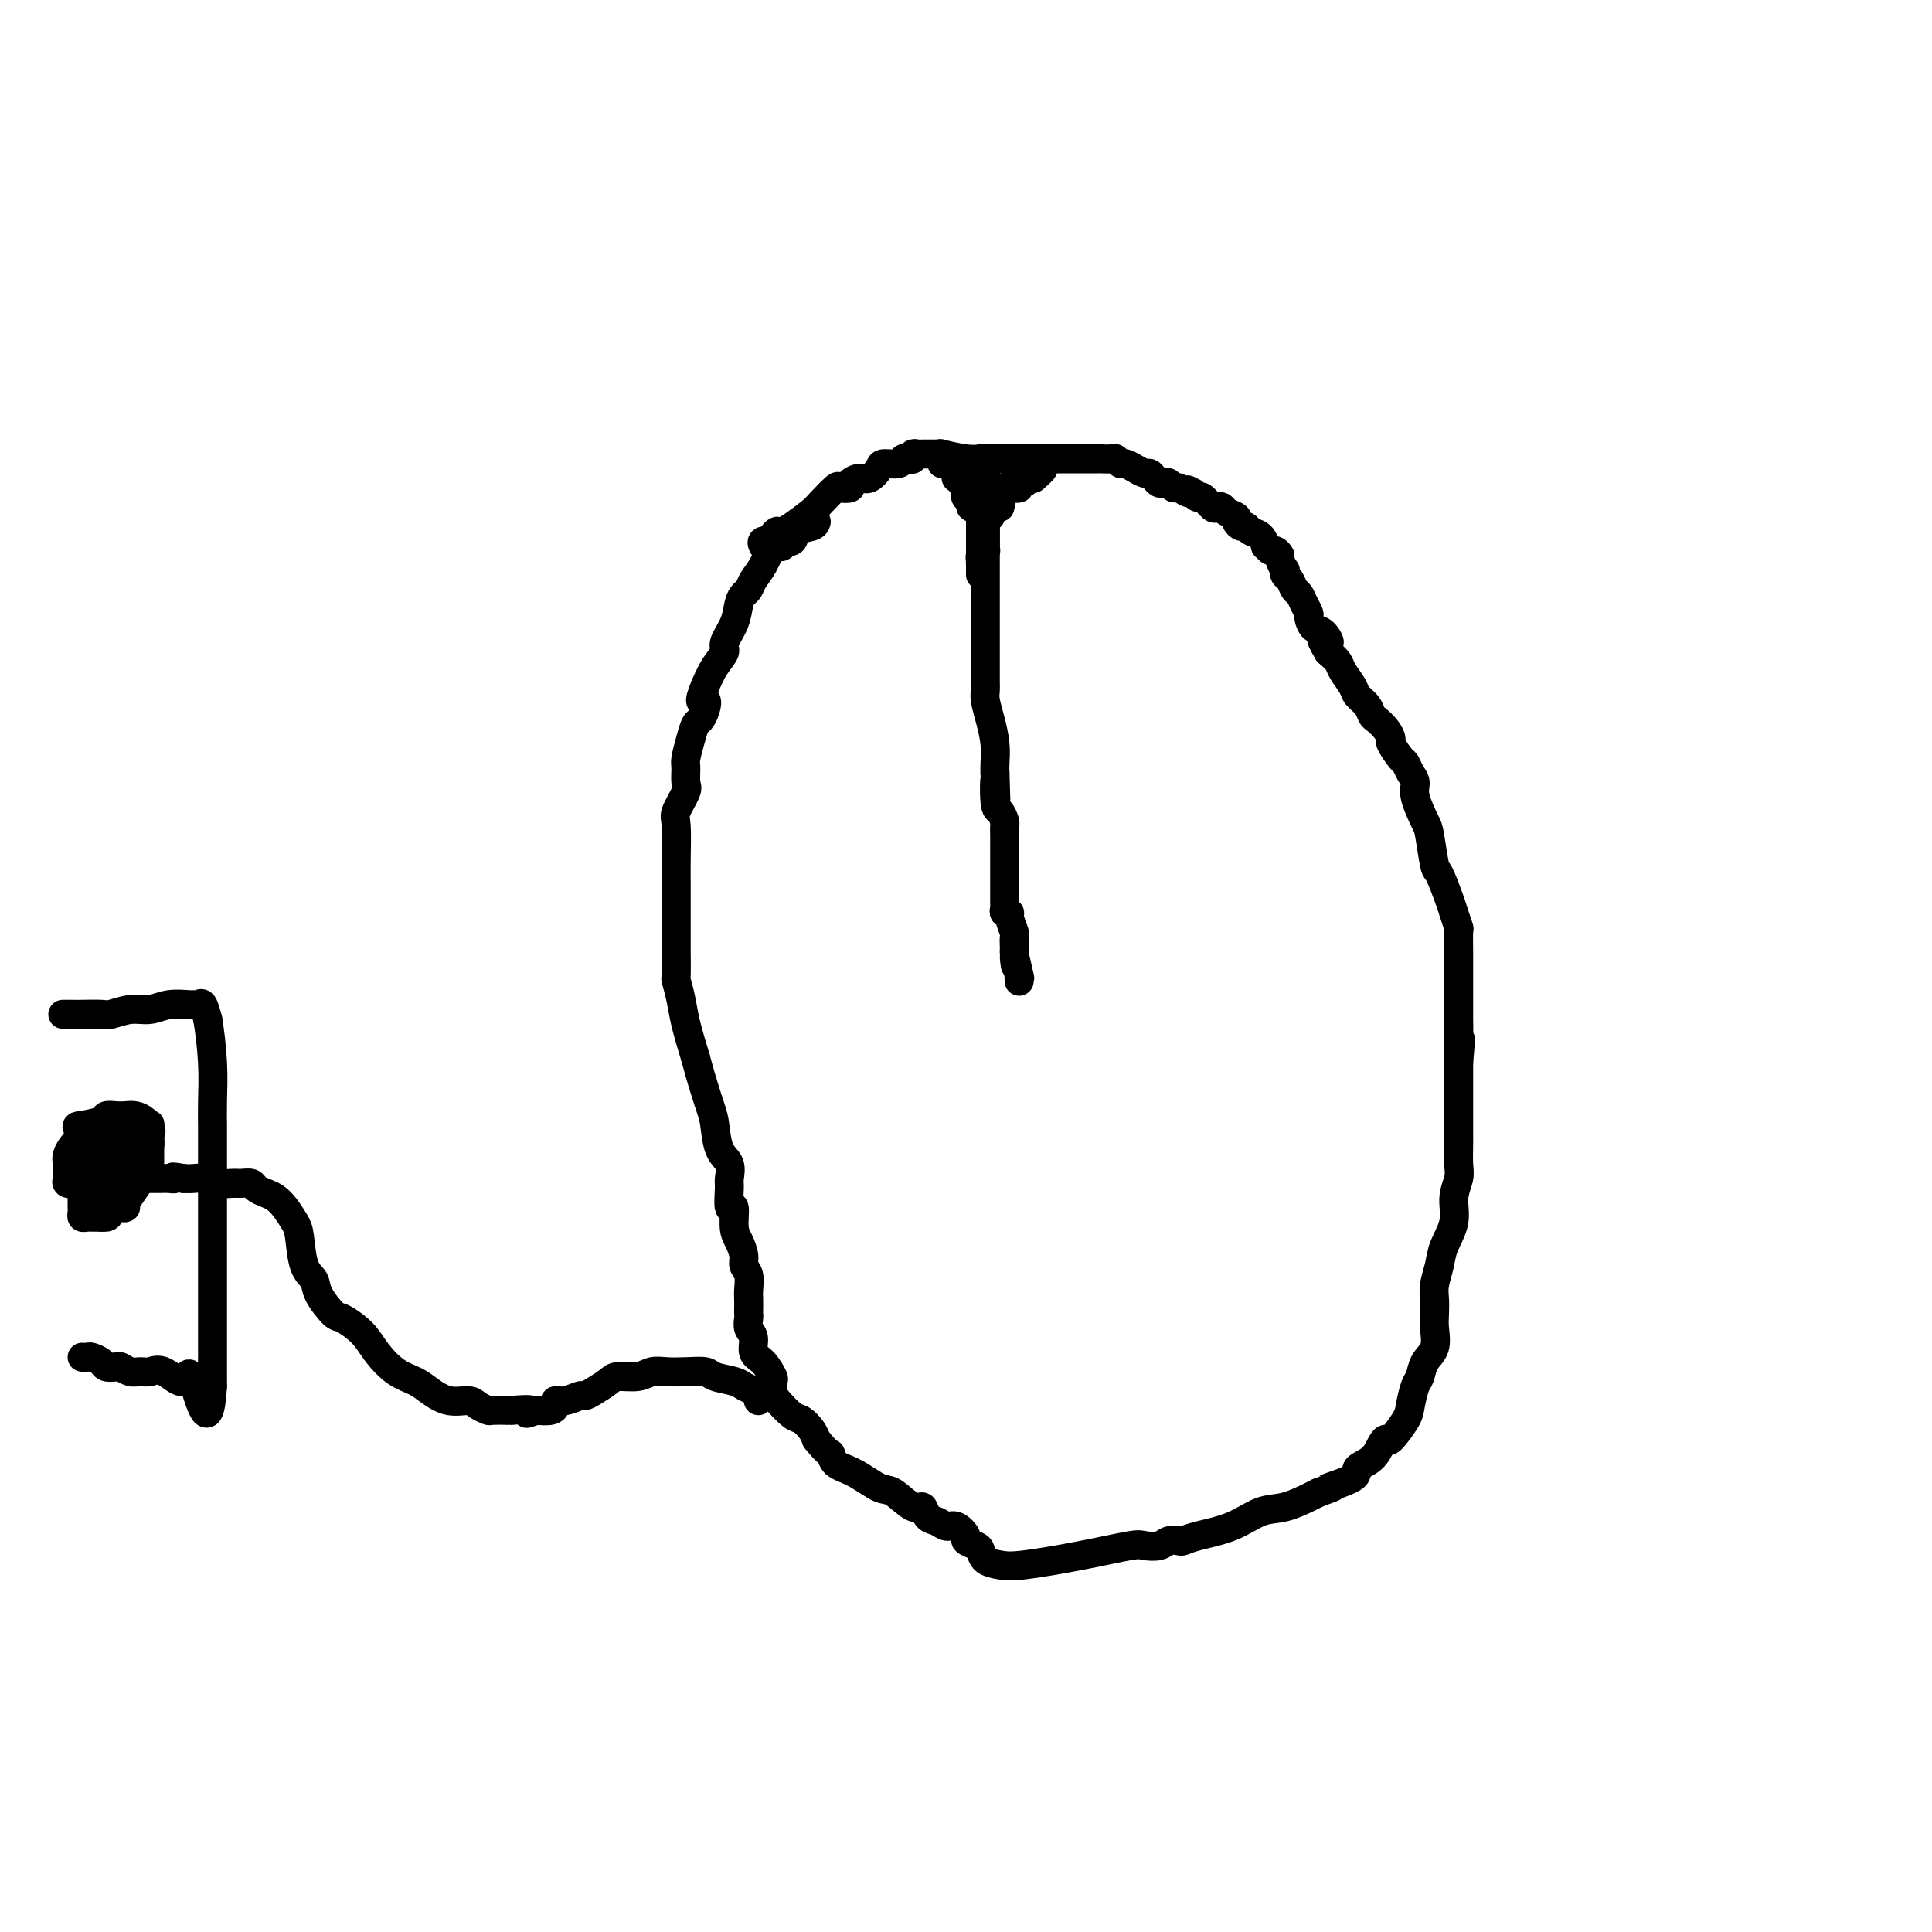 <svg viewBox='0 0 400 400' version='1.1' xmlns='http://www.w3.org/2000/svg' xmlns:xlink='http://www.w3.org/1999/xlink'><g fill='none' stroke='#000000' stroke-width='6' stroke-linecap='round' stroke-linejoin='round'><path d='M169,108c-0.096,0.372 -0.193,0.744 -1,1c-0.807,0.256 -2.325,0.395 -3,1c-0.675,0.605 -0.509,1.675 -1,2c-0.491,0.325 -1.640,-0.097 -2,0c-0.360,0.097 0.069,0.711 0,1c-0.069,0.289 -0.634,0.252 -1,0c-0.366,-0.252 -0.532,-0.720 -1,0c-0.468,0.720 -1.239,2.628 -2,4c-0.761,1.372 -1.512,2.207 -2,3c-0.488,0.793 -0.713,1.543 -1,2c-0.287,0.457 -0.636,0.622 -1,1c-0.364,0.378 -0.745,0.971 -1,2c-0.255,1.029 -0.386,2.494 -1,4c-0.614,1.506 -1.711,3.053 -2,4c-0.289,0.947 0.230,1.293 0,2c-0.230,0.707 -1.209,1.773 -2,3c-0.791,1.227 -1.396,2.613 -2,4'/><path d='M146,142c-1.869,4.456 -0.542,3.097 0,3c0.542,-0.097 0.299,1.070 0,2c-0.299,0.930 -0.654,1.623 -1,2c-0.346,0.377 -0.682,0.437 -1,1c-0.318,0.563 -0.619,1.629 -1,3c-0.381,1.371 -0.842,3.046 -1,4c-0.158,0.954 -0.014,1.186 0,2c0.014,0.814 -0.101,2.212 0,3c0.101,0.788 0.419,0.968 0,2c-0.419,1.032 -1.576,2.915 -2,4c-0.424,1.085 -0.113,1.370 0,3c0.113,1.630 0.030,4.605 0,7c-0.030,2.395 -0.008,4.210 0,5c0.008,0.790 0.002,0.556 0,1c-0.002,0.444 -0.001,1.567 0,3c0.001,1.433 0.000,3.175 0,4c-0.000,0.825 -0.000,0.731 0,1c0.000,0.269 0.000,0.900 0,1c-0.000,0.100 -0.001,-0.330 0,0c0.001,0.330 0.003,1.420 0,2c-0.003,0.580 -0.013,0.648 0,2c0.013,1.352 0.048,3.987 0,5c-0.048,1.013 -0.178,0.406 0,1c0.178,0.594 0.663,2.391 1,4c0.337,1.609 0.525,3.031 1,5c0.475,1.969 1.238,4.484 2,7'/><path d='M144,219c1.245,4.724 2.358,8.033 3,10c0.642,1.967 0.813,2.593 1,4c0.187,1.407 0.389,3.594 1,5c0.611,1.406 1.632,2.030 2,3c0.368,0.970 0.084,2.287 0,3c-0.084,0.713 0.033,0.823 0,2c-0.033,1.177 -0.215,3.421 0,4c0.215,0.579 0.827,-0.508 1,0c0.173,0.508 -0.093,2.610 0,4c0.093,1.390 0.547,2.067 1,3c0.453,0.933 0.906,2.123 1,3c0.094,0.877 -0.171,1.443 0,2c0.171,0.557 0.778,1.105 1,2c0.222,0.895 0.060,2.137 0,3c-0.060,0.863 -0.017,1.348 0,2c0.017,0.652 0.009,1.472 0,2c-0.009,0.528 -0.018,0.764 0,1c0.018,0.236 0.063,0.470 0,1c-0.063,0.530 -0.234,1.354 0,2c0.234,0.646 0.872,1.114 1,2c0.128,0.886 -0.253,2.191 0,3c0.253,0.809 1.141,1.121 2,2c0.859,0.879 1.690,2.323 2,3c0.310,0.677 0.099,0.586 0,1c-0.099,0.414 -0.087,1.332 0,2c0.087,0.668 0.247,1.085 1,2c0.753,0.915 2.099,2.328 3,3c0.901,0.672 1.358,0.604 2,1c0.642,0.396 1.469,1.256 2,2c0.531,0.744 0.765,1.372 1,2'/><path d='M169,298c2.676,3.362 2.865,2.768 3,3c0.135,0.232 0.218,1.289 1,2c0.782,0.711 2.265,1.075 4,2c1.735,0.925 3.721,2.412 5,3c1.279,0.588 1.851,0.275 3,1c1.149,0.725 2.874,2.486 4,3c1.126,0.514 1.652,-0.218 2,0c0.348,0.218 0.518,1.386 1,2c0.482,0.614 1.276,0.675 2,1c0.724,0.325 1.378,0.913 2,1c0.622,0.087 1.214,-0.329 2,0c0.786,0.329 1.767,1.401 2,2c0.233,0.599 -0.283,0.724 0,1c0.283,0.276 1.363,0.702 2,1c0.637,0.298 0.830,0.467 1,1c0.170,0.533 0.318,1.432 1,2c0.682,0.568 1.897,0.807 3,1c1.103,0.193 2.095,0.340 5,0c2.905,-0.340 7.723,-1.167 12,-2c4.277,-0.833 8.015,-1.674 10,-2c1.985,-0.326 2.219,-0.139 3,0c0.781,0.139 2.110,0.231 3,0c0.890,-0.231 1.342,-0.785 2,-1c0.658,-0.215 1.522,-0.093 2,0c0.478,0.093 0.569,0.156 1,0c0.431,-0.156 1.201,-0.532 3,-1c1.799,-0.468 4.629,-1.029 7,-2c2.371,-0.971 4.285,-2.353 6,-3c1.715,-0.647 3.231,-0.559 5,-1c1.769,-0.441 3.791,-1.412 5,-2c1.209,-0.588 1.604,-0.794 2,-1'/><path d='M273,309c5.260,-1.834 1.910,-0.918 2,-1c0.090,-0.082 3.621,-1.161 5,-2c1.379,-0.839 0.605,-1.437 1,-2c0.395,-0.563 1.959,-1.092 3,-2c1.041,-0.908 1.560,-2.195 2,-3c0.440,-0.805 0.800,-1.130 1,-1c0.200,0.130 0.239,0.713 1,0c0.761,-0.713 2.244,-2.722 3,-4c0.756,-1.278 0.784,-1.825 1,-3c0.216,-1.175 0.618,-2.979 1,-4c0.382,-1.021 0.743,-1.259 1,-2c0.257,-0.741 0.409,-1.983 1,-3c0.591,-1.017 1.622,-1.807 2,-3c0.378,-1.193 0.105,-2.787 0,-4c-0.105,-1.213 -0.040,-2.045 0,-3c0.040,-0.955 0.057,-2.032 0,-3c-0.057,-0.968 -0.188,-1.826 0,-3c0.188,-1.174 0.695,-2.663 1,-4c0.305,-1.337 0.407,-2.520 1,-4c0.593,-1.480 1.675,-3.257 2,-5c0.325,-1.743 -0.109,-3.453 0,-5c0.109,-1.547 0.761,-2.932 1,-4c0.239,-1.068 0.064,-1.821 0,-3c-0.064,-1.179 -0.017,-2.785 0,-4c0.017,-1.215 0.005,-2.041 0,-3c-0.005,-0.959 -0.001,-2.053 0,-3c0.001,-0.947 0.000,-1.749 0,-3c-0.000,-1.251 -0.000,-2.952 0,-4c0.000,-1.048 0.000,-1.442 0,-2c-0.000,-0.558 -0.000,-1.279 0,-2'/><path d='M302,220c0.774,-9.162 0.207,-2.566 0,-1c-0.207,1.566 -0.056,-1.897 0,-4c0.056,-2.103 0.015,-2.847 0,-4c-0.015,-1.153 -0.004,-2.716 0,-4c0.004,-1.284 0.002,-2.289 0,-4c-0.002,-1.711 -0.004,-4.128 0,-5c0.004,-0.872 0.013,-0.198 0,-1c-0.013,-0.802 -0.049,-3.081 0,-4c0.049,-0.919 0.182,-0.479 0,-1c-0.182,-0.521 -0.679,-2.003 -1,-3c-0.321,-0.997 -0.466,-1.510 -1,-3c-0.534,-1.490 -1.457,-3.956 -2,-5c-0.543,-1.044 -0.705,-0.664 -1,-2c-0.295,-1.336 -0.723,-4.388 -1,-6c-0.277,-1.612 -0.403,-1.784 -1,-3c-0.597,-1.216 -1.664,-3.475 -2,-5c-0.336,-1.525 0.060,-2.314 0,-3c-0.060,-0.686 -0.576,-1.268 -1,-2c-0.424,-0.732 -0.757,-1.613 -1,-2c-0.243,-0.387 -0.398,-0.279 -1,-1c-0.602,-0.721 -1.653,-2.272 -2,-3c-0.347,-0.728 0.010,-0.632 0,-1c-0.010,-0.368 -0.388,-1.201 -1,-2c-0.612,-0.799 -1.458,-1.564 -2,-2c-0.542,-0.436 -0.779,-0.543 -1,-1c-0.221,-0.457 -0.426,-1.263 -1,-2c-0.574,-0.737 -1.519,-1.405 -2,-2c-0.481,-0.595 -0.500,-1.118 -1,-2c-0.500,-0.882 -1.481,-2.122 -2,-3c-0.519,-0.878 -0.577,-1.394 -1,-2c-0.423,-0.606 -1.212,-1.303 -2,-2'/><path d='M275,135c-2.752,-4.517 -0.631,-2.309 0,-2c0.631,0.309 -0.226,-1.282 -1,-2c-0.774,-0.718 -1.464,-0.564 -2,-1c-0.536,-0.436 -0.917,-1.464 -1,-2c-0.083,-0.536 0.133,-0.581 0,-1c-0.133,-0.419 -0.614,-1.211 -1,-2c-0.386,-0.789 -0.678,-1.575 -1,-2c-0.322,-0.425 -0.674,-0.490 -1,-1c-0.326,-0.510 -0.627,-1.464 -1,-2c-0.373,-0.536 -0.817,-0.654 -1,-1c-0.183,-0.346 -0.105,-0.920 0,-1c0.105,-0.080 0.236,0.333 0,0c-0.236,-0.333 -0.838,-1.414 -1,-2c-0.162,-0.586 0.115,-0.677 0,-1c-0.115,-0.323 -0.621,-0.878 -1,-1c-0.379,-0.122 -0.630,0.189 -1,0c-0.370,-0.189 -0.859,-0.878 -1,-1c-0.141,-0.122 0.065,0.322 0,0c-0.065,-0.322 -0.400,-1.410 -1,-2c-0.600,-0.590 -1.465,-0.683 -2,-1c-0.535,-0.317 -0.738,-0.858 -1,-1c-0.262,-0.142 -0.581,0.116 -1,0c-0.419,-0.116 -0.939,-0.606 -1,-1c-0.061,-0.394 0.335,-0.692 0,-1c-0.335,-0.308 -1.403,-0.626 -2,-1c-0.597,-0.374 -0.723,-0.803 -1,-1c-0.277,-0.197 -0.704,-0.160 -1,0c-0.296,0.160 -0.461,0.445 -1,0c-0.539,-0.445 -1.453,-1.620 -2,-2c-0.547,-0.380 -0.728,0.034 -1,0c-0.272,-0.034 -0.636,-0.517 -1,-1'/><path d='M247,102c-2.284,-1.327 -0.993,-0.146 -1,0c-0.007,0.146 -1.311,-0.745 -2,-1c-0.689,-0.255 -0.762,0.125 -1,0c-0.238,-0.125 -0.642,-0.756 -1,-1c-0.358,-0.244 -0.672,-0.103 -1,0c-0.328,0.103 -0.670,0.167 -1,0c-0.330,-0.167 -0.647,-0.566 -1,-1c-0.353,-0.434 -0.742,-0.905 -1,-1c-0.258,-0.095 -0.384,0.186 -1,0c-0.616,-0.186 -1.724,-0.838 -2,-1c-0.276,-0.162 0.278,0.167 0,0c-0.278,-0.167 -1.388,-0.829 -2,-1c-0.612,-0.171 -0.727,0.150 -1,0c-0.273,-0.150 -0.703,-0.772 -1,-1c-0.297,-0.228 -0.461,-0.061 -1,0c-0.539,0.061 -1.453,0.016 -2,0c-0.547,-0.016 -0.727,-0.004 -1,0c-0.273,0.004 -0.638,0.001 -1,0c-0.362,-0.001 -0.722,-0.000 -1,0c-0.278,0.000 -0.474,0.000 -1,0c-0.526,-0.000 -1.381,-0.000 -2,0c-0.619,0.000 -1.000,0.000 -2,0c-1.000,-0.000 -2.618,-0.000 -3,0c-0.382,0.000 0.473,0.000 0,0c-0.473,-0.000 -2.272,-0.000 -3,0c-0.728,0.000 -0.384,0.000 -1,0c-0.616,-0.000 -2.193,-0.000 -3,0c-0.807,0.000 -0.845,0.000 -1,0c-0.155,-0.000 -0.426,-0.000 -1,0c-0.574,0.000 -1.450,0.000 -2,0c-0.550,-0.000 -0.775,-0.000 -1,0'/><path d='M205,95c-3.828,0.004 -1.897,0.015 -1,0c0.897,-0.015 0.759,-0.057 0,0c-0.759,0.057 -2.140,0.211 -4,0c-1.860,-0.211 -4.200,-0.789 -5,-1c-0.800,-0.211 -0.061,-0.057 0,0c0.061,0.057 -0.557,0.015 -1,0c-0.443,-0.015 -0.710,-0.004 -1,0c-0.290,0.004 -0.604,0.000 -1,0c-0.396,-0.000 -0.876,0.004 -1,0c-0.124,-0.004 0.108,-0.015 0,0c-0.108,0.015 -0.554,0.055 -1,0c-0.446,-0.055 -0.891,-0.207 -1,0c-0.109,0.207 0.118,0.773 0,1c-0.118,0.227 -0.580,0.115 -1,0c-0.420,-0.115 -0.798,-0.233 -1,0c-0.202,0.233 -0.227,0.818 -1,1c-0.773,0.182 -2.292,-0.040 -3,0c-0.708,0.040 -0.604,0.340 -1,1c-0.396,0.660 -1.290,1.680 -2,2c-0.710,0.320 -1.235,-0.061 -2,0c-0.765,0.061 -1.770,0.562 -2,1c-0.230,0.438 0.316,0.812 0,1c-0.316,0.188 -1.493,0.188 -2,0c-0.507,-0.188 -0.342,-0.566 -1,0c-0.658,0.566 -2.139,2.075 -3,3c-0.861,0.925 -1.103,1.264 -2,2c-0.897,0.736 -2.448,1.868 -4,3'/><path d='M164,109c-3.549,2.194 -2.923,1.180 -3,1c-0.077,-0.180 -0.858,0.474 -1,1c-0.142,0.526 0.354,0.925 0,1c-0.354,0.075 -1.557,-0.172 -2,0c-0.443,0.172 -0.127,0.763 0,1c0.127,0.237 0.063,0.118 0,0'/><path d='M204,96c-0.000,-0.170 -0.000,-0.341 0,0c0.000,0.341 0.000,1.192 0,2c-0.000,0.808 -0.000,1.572 0,3c0.000,1.428 0.000,3.519 0,7c-0.000,3.481 -0.000,8.351 0,11c0.000,2.649 0.000,3.077 0,4c-0.000,0.923 -0.000,2.342 0,3c0.000,0.658 0.000,0.556 0,1c-0.000,0.444 -0.000,1.435 0,2c0.000,0.565 0.000,0.704 0,2c-0.000,1.296 -0.001,3.749 0,5c0.001,1.251 0.003,1.299 0,2c-0.003,0.701 -0.011,2.056 0,3c0.011,0.944 0.041,1.478 0,2c-0.041,0.522 -0.155,1.032 0,2c0.155,0.968 0.578,2.393 1,4c0.422,1.607 0.845,3.394 1,5c0.155,1.606 0.044,3.030 0,4c-0.044,0.970 -0.022,1.485 0,2'/><path d='M206,160c0.321,10.135 0.125,3.474 0,2c-0.125,-1.474 -0.177,2.239 0,4c0.177,1.761 0.583,1.572 1,2c0.417,0.428 0.844,1.475 1,2c0.156,0.525 0.042,0.528 0,1c-0.042,0.472 -0.011,1.413 0,2c0.011,0.587 0.003,0.820 0,1c-0.003,0.180 -0.001,0.308 0,1c0.001,0.692 0.000,1.949 0,3c-0.000,1.051 -0.000,1.896 0,2c0.000,0.104 -0.000,-0.533 0,0c0.000,0.533 0.000,2.237 0,3c-0.000,0.763 -0.001,0.587 0,1c0.001,0.413 0.004,1.417 0,2c-0.004,0.583 -0.016,0.746 0,1c0.016,0.254 0.061,0.601 0,1c-0.061,0.399 -0.226,0.851 0,1c0.226,0.149 0.845,-0.006 1,0c0.155,0.006 -0.155,0.173 0,1c0.155,0.827 0.773,2.314 1,3c0.227,0.686 0.061,0.569 0,1c-0.061,0.431 -0.017,1.409 0,2c0.017,0.591 0.009,0.796 0,1'/><path d='M210,197c0.558,5.703 -0.047,1.462 0,1c0.047,-0.462 0.744,2.856 1,4c0.256,1.144 0.069,0.116 0,0c-0.069,-0.116 -0.020,0.681 0,1c0.020,0.319 0.010,0.159 0,0'/><path d='M195,96c0.342,0.052 0.684,0.104 1,0c0.316,-0.104 0.605,-0.364 1,0c0.395,0.364 0.894,1.350 1,2c0.106,0.650 -0.182,0.962 0,1c0.182,0.038 0.833,-0.200 1,0c0.167,0.200 -0.152,0.837 0,1c0.152,0.163 0.773,-0.150 1,0c0.227,0.150 0.060,0.762 0,1c-0.060,0.238 -0.012,0.101 0,0c0.012,-0.101 -0.011,-0.168 0,0c0.011,0.168 0.054,0.571 0,1c-0.054,0.429 -0.207,0.885 0,1c0.207,0.115 0.773,-0.110 1,0c0.227,0.110 0.113,0.555 0,1'/><path d='M201,104c0.884,1.461 0.093,1.112 0,1c-0.093,-0.112 0.511,0.011 1,0c0.489,-0.011 0.863,-0.157 1,0c0.137,0.157 0.037,0.616 0,1c-0.037,0.384 -0.010,0.693 0,1c0.010,0.307 0.003,0.611 0,1c-0.003,0.389 -0.001,0.864 0,1c0.001,0.136 0.000,-0.066 0,0c-0.000,0.066 -0.000,0.399 0,1c0.000,0.601 0.000,1.470 0,2c-0.000,0.530 -0.000,0.719 0,1c0.000,0.281 0.000,0.652 0,1c-0.000,0.348 -0.000,0.672 0,1c0.000,0.328 0.000,0.660 0,1c-0.000,0.340 -0.000,0.689 0,1c0.000,0.311 0.000,0.584 0,1c-0.000,0.416 -0.000,0.976 0,1c0.000,0.024 0.000,-0.488 0,-1'/><path d='M203,118c0.305,1.988 0.068,-0.041 0,-1c-0.068,-0.959 0.034,-0.847 0,-1c-0.034,-0.153 -0.205,-0.570 0,-1c0.205,-0.430 0.787,-0.874 1,-1c0.213,-0.126 0.057,0.068 0,0c-0.057,-0.068 -0.015,-0.396 0,-1c0.015,-0.604 0.004,-1.485 0,-2c-0.004,-0.515 -0.002,-0.664 0,-1c0.002,-0.336 0.004,-0.860 0,-1c-0.004,-0.140 -0.015,0.103 0,0c0.015,-0.103 0.056,-0.553 0,-1c-0.056,-0.447 -0.207,-0.890 0,-1c0.207,-0.110 0.773,0.114 1,0c0.227,-0.114 0.116,-0.567 0,-1c-0.116,-0.433 -0.237,-0.848 0,-1c0.237,-0.152 0.833,-0.041 1,0c0.167,0.041 -0.095,0.012 0,0c0.095,-0.012 0.548,-0.006 1,0'/><path d='M207,105c0.615,-2.194 0.151,-1.180 0,-1c-0.151,0.180 0.011,-0.474 0,-1c-0.011,-0.526 -0.196,-0.926 0,-1c0.196,-0.074 0.773,0.176 1,0c0.227,-0.176 0.103,-0.778 0,-1c-0.103,-0.222 -0.186,-0.063 0,0c0.186,0.063 0.641,0.032 1,0c0.359,-0.032 0.622,-0.065 1,0c0.378,0.065 0.871,0.227 1,0c0.129,-0.227 -0.105,-0.844 0,-1c0.105,-0.156 0.549,0.150 1,0c0.451,-0.150 0.910,-0.757 1,-1c0.090,-0.243 -0.187,-0.121 0,0c0.187,0.121 0.840,0.241 1,0c0.160,-0.241 -0.173,-0.844 0,-1c0.173,-0.156 0.850,0.133 1,0c0.150,-0.133 -0.229,-0.690 0,-1c0.229,-0.310 1.065,-0.374 1,0c-0.065,0.374 -1.033,1.187 -2,2'/><path d='M214,99c0.012,-0.476 -3.458,1.333 -5,2c-1.542,0.667 -1.155,0.190 -1,0c0.155,-0.190 0.077,-0.095 0,0'/><path d='M157,290c0.061,-0.333 0.122,-0.666 0,-1c-0.122,-0.334 -0.426,-0.668 -1,-1c-0.574,-0.332 -1.420,-0.664 -2,-1c-0.580,-0.336 -0.896,-0.678 -2,-1c-1.104,-0.322 -2.995,-0.623 -4,-1c-1.005,-0.377 -1.124,-0.829 -2,-1c-0.876,-0.171 -2.507,-0.060 -4,0c-1.493,0.060 -2.846,0.071 -4,0c-1.154,-0.071 -2.108,-0.223 -3,0c-0.892,0.223 -1.721,0.820 -3,1c-1.279,0.180 -3.010,-0.058 -4,0c-0.990,0.058 -1.241,0.412 -2,1c-0.759,0.588 -2.025,1.411 -3,2c-0.975,0.589 -1.658,0.945 -2,1c-0.342,0.055 -0.342,-0.192 -1,0c-0.658,0.192 -1.975,0.822 -3,1c-1.025,0.178 -1.759,-0.097 -2,0c-0.241,0.097 0.012,0.564 0,1c-0.012,0.436 -0.289,0.839 -1,1c-0.711,0.161 -1.855,0.081 -3,0'/><path d='M111,292c-3.700,1.238 -0.951,0.332 -1,0c-0.049,-0.332 -2.895,-0.092 -4,0c-1.105,0.092 -0.468,0.034 -1,0c-0.532,-0.034 -2.231,-0.046 -3,0c-0.769,0.046 -0.607,0.150 -1,0c-0.393,-0.150 -1.339,-0.554 -2,-1c-0.661,-0.446 -1.036,-0.933 -2,-1c-0.964,-0.067 -2.516,0.285 -4,0c-1.484,-0.285 -2.899,-1.209 -4,-2c-1.101,-0.791 -1.888,-1.449 -3,-2c-1.112,-0.551 -2.547,-0.996 -4,-2c-1.453,-1.004 -2.922,-2.569 -4,-4c-1.078,-1.431 -1.765,-2.729 -3,-4c-1.235,-1.271 -3.017,-2.514 -4,-3c-0.983,-0.486 -1.167,-0.213 -2,-1c-0.833,-0.787 -2.317,-2.632 -3,-4c-0.683,-1.368 -0.567,-2.257 -1,-3c-0.433,-0.743 -1.414,-1.341 -2,-3c-0.586,-1.659 -0.775,-4.381 -1,-6c-0.225,-1.619 -0.484,-2.135 -1,-3c-0.516,-0.865 -1.289,-2.078 -2,-3c-0.711,-0.922 -1.360,-1.553 -2,-2c-0.640,-0.447 -1.273,-0.708 -2,-1c-0.727,-0.292 -1.550,-0.613 -2,-1c-0.450,-0.387 -0.528,-0.840 -1,-1c-0.472,-0.160 -1.337,-0.029 -2,0c-0.663,0.029 -1.122,-0.045 -2,0c-0.878,0.045 -2.173,0.208 -3,0c-0.827,-0.208 -1.184,-0.787 -2,-1c-0.816,-0.213 -2.090,-0.061 -3,0c-0.910,0.061 -1.455,0.030 -2,0'/><path d='M38,244c-3.357,-0.619 -2.250,-0.166 -2,0c0.250,0.166 -0.357,0.044 -1,0c-0.643,-0.044 -1.323,-0.012 -2,0c-0.677,0.012 -1.350,0.003 -2,0c-0.650,-0.003 -1.277,-0.001 -2,0c-0.723,0.001 -1.541,0.000 -2,0c-0.459,-0.000 -0.559,-0.000 -1,0c-0.441,0.000 -1.222,0.000 -2,0c-0.778,-0.000 -1.553,-0.000 -2,0c-0.447,0.000 -0.564,0.000 -1,0c-0.436,-0.000 -1.189,-0.000 -2,0c-0.811,0.000 -1.680,0.000 -2,0c-0.320,-0.000 -0.091,-0.000 0,0c0.091,0.000 0.046,0.000 0,0'/><path d='M13,210c0.731,-0.002 1.462,-0.005 2,0c0.538,0.005 0.885,0.016 2,0c1.115,-0.016 3.000,-0.061 4,0c1.000,0.061 1.116,0.227 2,0c0.884,-0.227 2.537,-0.845 4,-1c1.463,-0.155 2.735,0.155 4,0c1.265,-0.155 2.524,-0.776 4,-1c1.476,-0.224 3.169,-0.052 4,0c0.831,0.052 0.800,-0.017 1,0c0.200,0.017 0.631,0.120 1,0c0.369,-0.120 0.677,-0.463 1,0c0.323,0.463 0.662,1.731 1,3'/><path d='M43,211c0.381,2.086 0.834,5.800 1,9c0.166,3.200 0.044,5.887 0,8c-0.044,2.113 -0.012,3.654 0,5c0.012,1.346 0.003,2.498 0,4c-0.003,1.502 -0.001,3.353 0,5c0.001,1.647 0.000,3.088 0,4c-0.000,0.912 -0.000,1.294 0,2c0.000,0.706 0.000,1.737 0,3c-0.000,1.263 -0.000,2.757 0,5c0.000,2.243 0.000,5.234 0,9c-0.000,3.766 -0.000,8.308 0,11c0.000,2.692 0.000,3.533 0,4c-0.000,0.467 -0.000,0.560 0,1c0.000,0.440 0.000,1.228 0,2c-0.000,0.772 -0.000,1.526 0,2c0.000,0.474 0.000,0.666 0,1c-0.000,0.334 -0.000,0.810 0,1c0.000,0.190 0.000,0.095 0,0'/><path d='M44,287c-0.684,11.498 -2.893,2.243 -4,-1c-1.107,-3.243 -1.111,-0.476 -2,0c-0.889,0.476 -2.662,-1.340 -4,-2c-1.338,-0.660 -2.241,-0.163 -3,0c-0.759,0.163 -1.373,-0.008 -2,0c-0.627,0.008 -1.266,0.196 -2,0c-0.734,-0.196 -1.562,-0.774 -2,-1c-0.438,-0.226 -0.484,-0.099 -1,0c-0.516,0.099 -1.501,0.170 -2,0c-0.499,-0.170 -0.512,-0.581 -1,-1c-0.488,-0.419 -1.450,-0.844 -2,-1c-0.550,-0.156 -0.686,-0.042 -1,0c-0.314,0.042 -0.804,0.012 -1,0c-0.196,-0.012 -0.098,-0.006 0,0'/><path d='M26,237c0.308,0.309 0.616,0.619 1,0c0.384,-0.619 0.845,-2.166 1,-3c0.155,-0.834 0.003,-0.955 0,-1c-0.003,-0.045 0.142,-0.013 0,0c-0.142,0.013 -0.571,0.006 -1,0'/><path d='M27,233c-0.184,-0.620 -1.146,-0.169 -2,0c-0.854,0.169 -1.602,0.055 -2,0c-0.398,-0.055 -0.446,-0.050 -1,0c-0.554,0.050 -1.612,0.146 -2,1c-0.388,0.854 -0.105,2.466 0,3c0.105,0.534 0.032,-0.011 0,0c-0.032,0.011 -0.022,0.578 0,1c0.022,0.422 0.055,0.697 0,1c-0.055,0.303 -0.198,0.632 0,1c0.198,0.368 0.736,0.775 1,1c0.264,0.225 0.255,0.266 1,0c0.745,-0.266 2.246,-0.841 3,-1c0.754,-0.159 0.761,0.097 1,0c0.239,-0.097 0.709,-0.546 1,-1c0.291,-0.454 0.403,-0.913 1,-1c0.597,-0.087 1.679,0.197 2,0c0.321,-0.197 -0.121,-0.876 0,-1c0.121,-0.124 0.803,0.307 1,0c0.197,-0.307 -0.092,-1.350 0,-2c0.092,-0.650 0.563,-0.906 0,-1c-0.563,-0.094 -2.161,-0.027 -3,0c-0.839,0.027 -0.920,0.013 -1,0'/><path d='M27,234c-0.721,-0.354 -0.523,0.261 -1,1c-0.477,0.739 -1.631,1.603 -2,2c-0.369,0.397 0.045,0.329 0,1c-0.045,0.671 -0.548,2.081 -1,3c-0.452,0.919 -0.853,1.345 -1,2c-0.147,0.655 -0.040,1.538 0,2c0.040,0.462 0.013,0.502 0,1c-0.013,0.498 -0.011,1.454 0,2c0.011,0.546 0.032,0.682 0,1c-0.032,0.318 -0.118,0.819 0,1c0.118,0.181 0.438,0.043 1,0c0.562,-0.043 1.366,0.011 2,0c0.634,-0.011 1.098,-0.086 1,0c-0.098,0.086 -0.758,0.335 0,-1c0.758,-1.335 2.935,-4.253 4,-6c1.065,-1.747 1.017,-2.322 1,-3c-0.017,-0.678 -0.004,-1.459 0,-2c0.004,-0.541 -0.001,-0.841 0,-1c0.001,-0.159 0.008,-0.176 0,-1c-0.008,-0.824 -0.033,-2.456 0,-3c0.033,-0.544 0.122,-0.002 0,0c-0.122,0.002 -0.457,-0.536 -1,-1c-0.543,-0.464 -1.295,-0.853 -2,-1c-0.705,-0.147 -1.363,-0.050 -2,0c-0.637,0.050 -1.253,0.055 -2,0c-0.747,-0.055 -1.624,-0.169 -2,0c-0.376,0.169 -0.250,0.620 -1,1c-0.750,0.380 -2.375,0.690 -4,1'/><path d='M17,233c-2.138,0.145 -0.482,0.507 0,1c0.482,0.493 -0.211,1.116 -1,2c-0.789,0.884 -1.676,2.030 -2,3c-0.324,0.970 -0.086,1.765 0,2c0.086,0.235 0.021,-0.091 0,0c-0.021,0.091 0.001,0.599 0,1c-0.001,0.401 -0.026,0.696 0,1c0.026,0.304 0.101,0.617 0,1c-0.101,0.383 -0.380,0.834 0,1c0.380,0.166 1.420,0.045 2,0c0.580,-0.045 0.701,-0.016 1,0c0.299,0.016 0.776,0.020 1,0c0.224,-0.020 0.196,-0.062 1,0c0.804,0.062 2.440,0.228 3,0c0.560,-0.228 0.045,-0.848 0,-1c-0.045,-0.152 0.380,0.166 1,0c0.620,-0.166 1.433,-0.817 2,-1c0.567,-0.183 0.887,0.102 1,0c0.113,-0.102 0.020,-0.591 0,-1c-0.020,-0.409 0.033,-0.740 0,-1c-0.033,-0.260 -0.153,-0.451 0,-1c0.153,-0.549 0.578,-1.457 1,-2c0.422,-0.543 0.840,-0.723 1,-1c0.160,-0.277 0.064,-0.652 0,-1c-0.064,-0.348 -0.094,-0.671 0,-1c0.094,-0.329 0.313,-0.666 0,-1c-0.313,-0.334 -1.156,-0.667 -2,-1'/><path d='M26,233c-0.191,-1.585 -1.168,-0.548 -2,0c-0.832,0.548 -1.519,0.608 -2,1c-0.481,0.392 -0.756,1.116 -1,2c-0.244,0.884 -0.458,1.928 -1,3c-0.542,1.072 -1.413,2.171 -2,3c-0.587,0.829 -0.889,1.389 -1,2c-0.111,0.611 -0.030,1.273 0,2c0.030,0.727 0.008,1.518 0,2c-0.008,0.482 -0.003,0.655 0,1c0.003,0.345 0.004,0.863 0,1c-0.004,0.137 -0.012,-0.107 0,0c0.012,0.107 0.044,0.564 0,1c-0.044,0.436 -0.162,0.849 0,1c0.162,0.151 0.606,0.039 1,0c0.394,-0.039 0.740,-0.006 1,0c0.260,0.006 0.434,-0.015 1,0c0.566,0.015 1.525,0.065 2,0c0.475,-0.065 0.467,-0.244 1,-1c0.533,-0.756 1.607,-2.088 2,-3c0.393,-0.912 0.105,-1.405 0,-2c-0.105,-0.595 -0.027,-1.291 0,-2c0.027,-0.709 0.005,-1.430 0,-2c-0.005,-0.570 0.009,-0.988 0,-1c-0.009,-0.012 -0.041,0.381 0,0c0.041,-0.381 0.155,-1.538 0,-2c-0.155,-0.462 -0.577,-0.231 -1,0'/><path d='M24,239c-0.600,-1.844 -1.600,-1.956 -2,-2c-0.400,-0.044 -0.200,-0.022 0,0'/></g>
</svg>